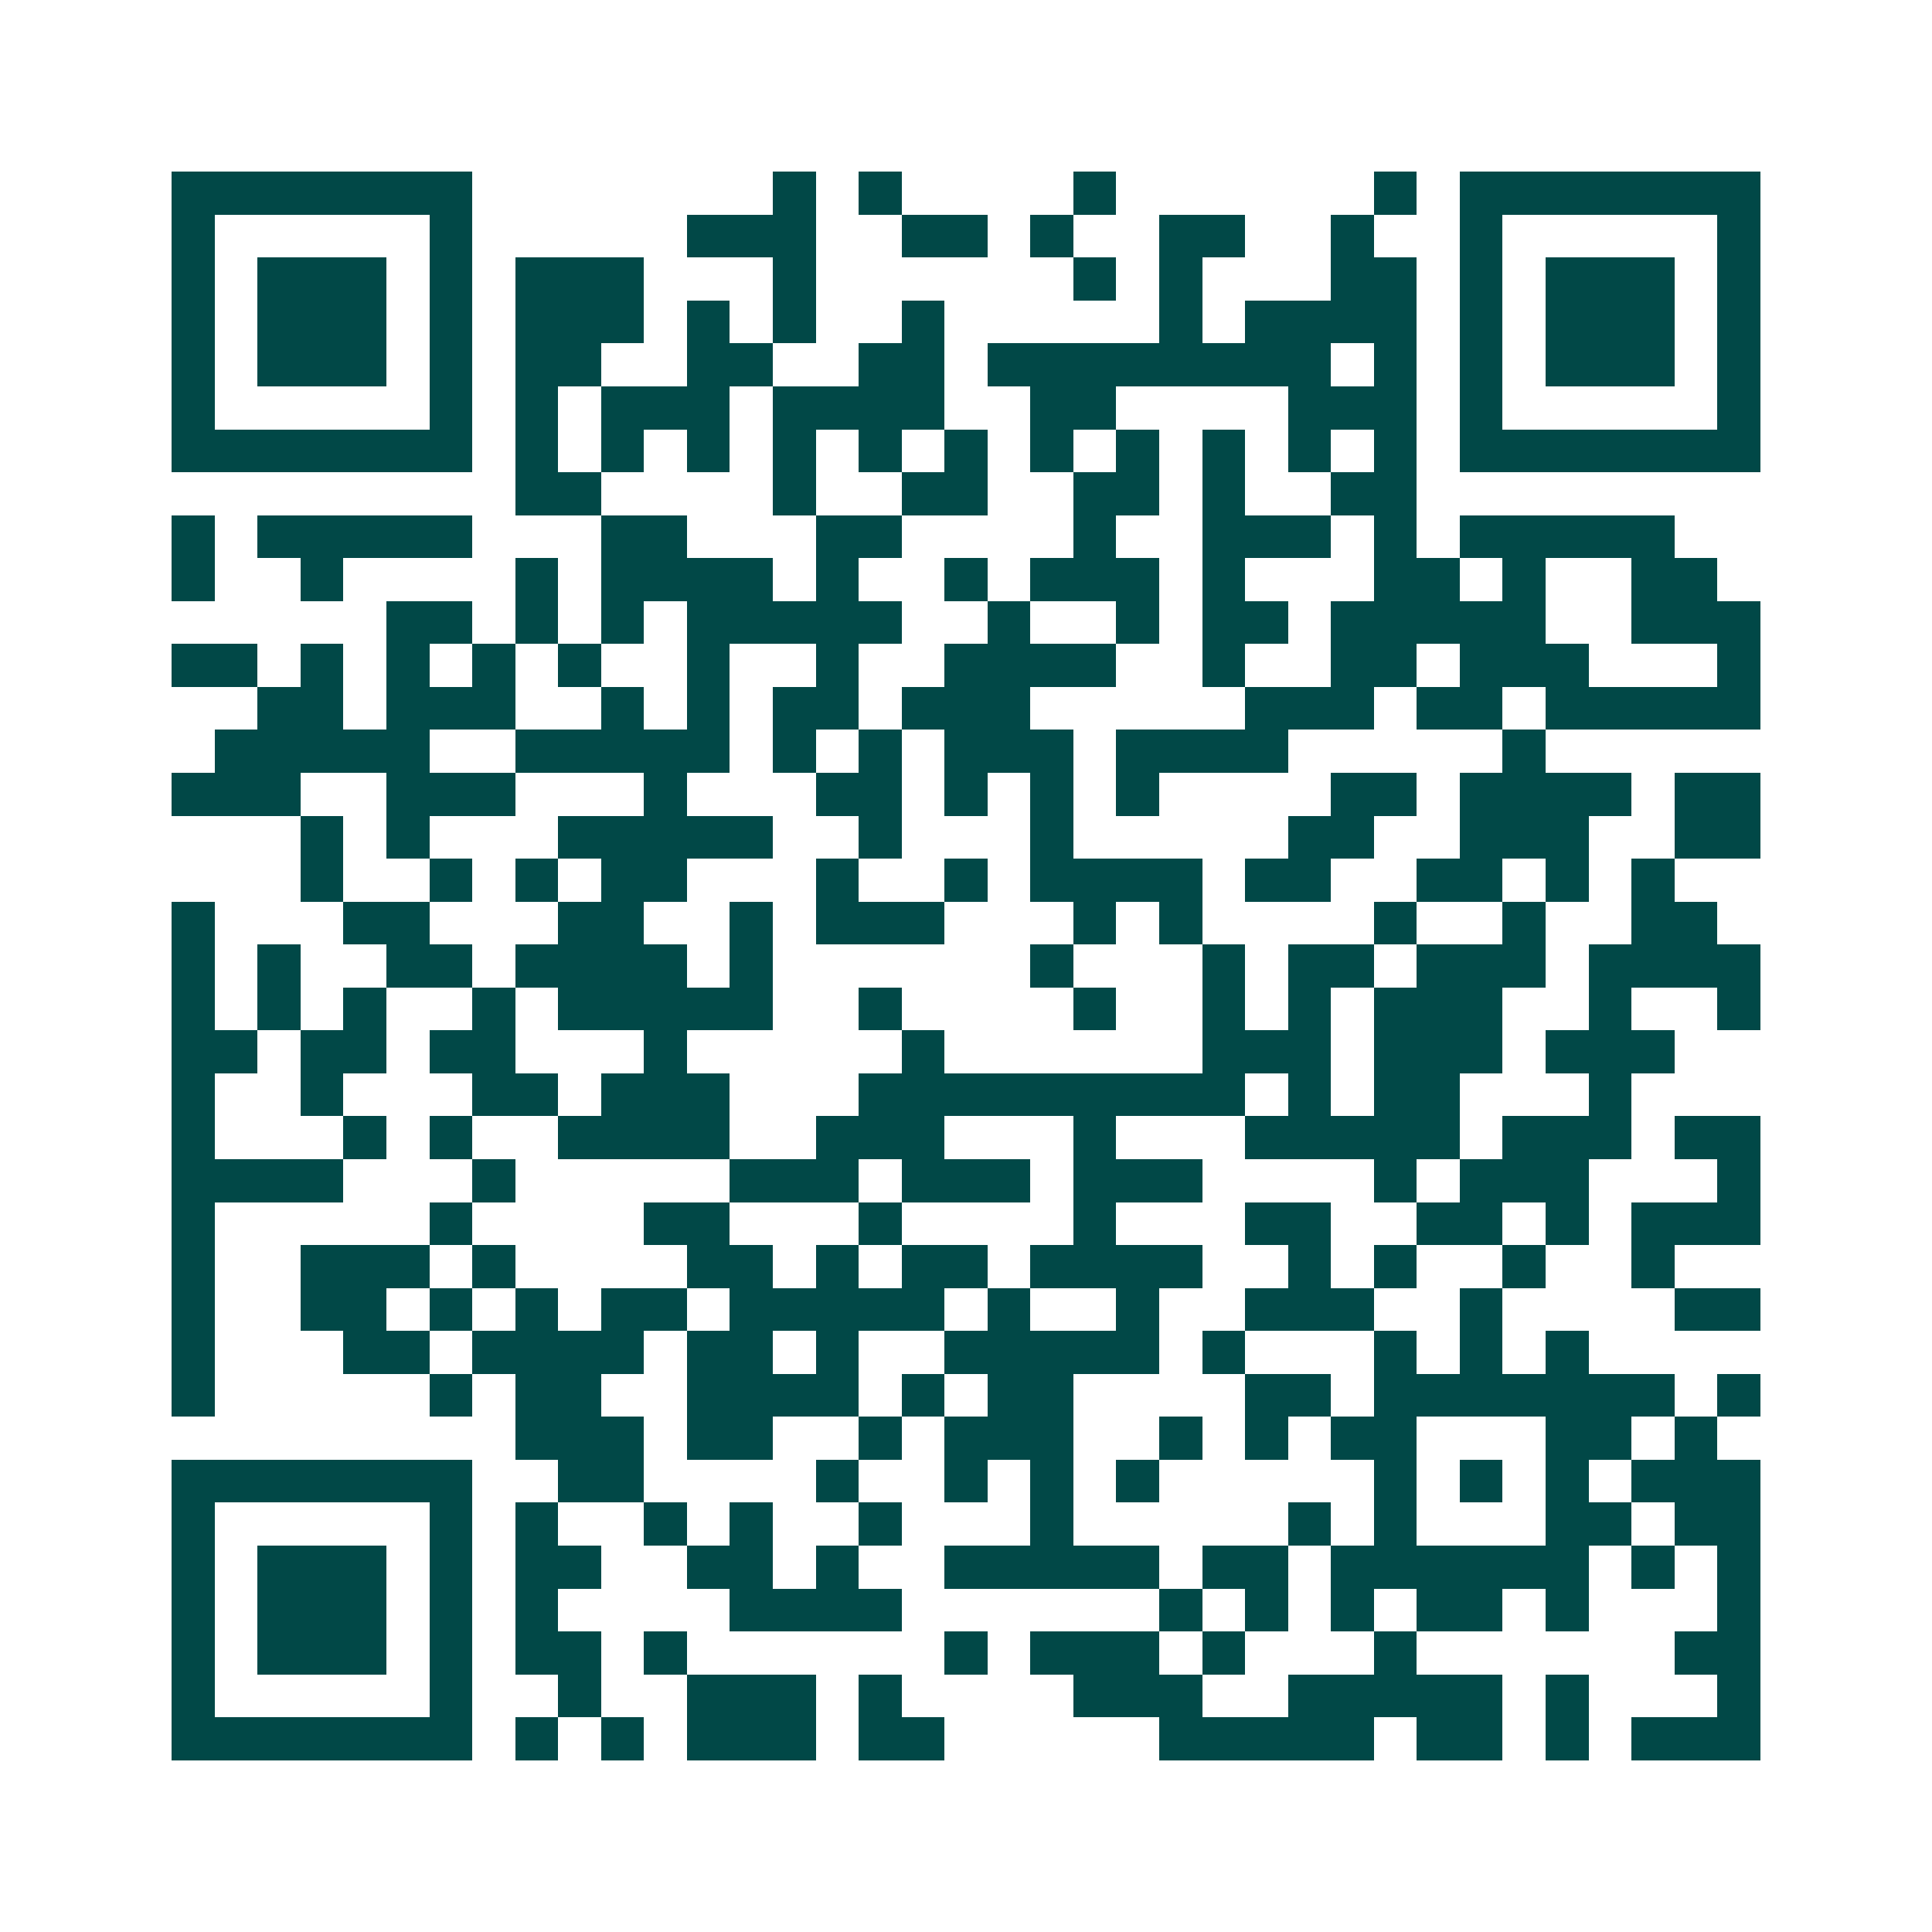 <svg xmlns="http://www.w3.org/2000/svg" width="200" height="200" viewBox="0 0 45 45" shape-rendering="crispEdges"><path fill="#ffffff" d="M0 0h45v45H0z"/><path stroke="#014847" d="M4 4.5h7m7 0h1m1 0h1m4 0h1m6 0h1m1 0h7M4 5.5h1m5 0h1m5 0h3m2 0h2m1 0h1m2 0h2m2 0h1m2 0h1m5 0h1M4 6.5h1m1 0h3m1 0h1m1 0h3m3 0h1m6 0h1m1 0h1m3 0h2m1 0h1m1 0h3m1 0h1M4 7.5h1m1 0h3m1 0h1m1 0h3m1 0h1m1 0h1m2 0h1m5 0h1m1 0h4m1 0h1m1 0h3m1 0h1M4 8.5h1m1 0h3m1 0h1m1 0h2m2 0h2m2 0h2m1 0h8m1 0h1m1 0h1m1 0h3m1 0h1M4 9.5h1m5 0h1m1 0h1m1 0h3m1 0h4m2 0h2m4 0h3m1 0h1m5 0h1M4 10.5h7m1 0h1m1 0h1m1 0h1m1 0h1m1 0h1m1 0h1m1 0h1m1 0h1m1 0h1m1 0h1m1 0h1m1 0h7M12 11.5h2m4 0h1m2 0h2m2 0h2m1 0h1m2 0h2M4 12.5h1m1 0h5m3 0h2m3 0h2m4 0h1m2 0h3m1 0h1m1 0h5M4 13.5h1m2 0h1m4 0h1m1 0h4m1 0h1m2 0h1m1 0h3m1 0h1m3 0h2m1 0h1m2 0h2M9 14.5h2m1 0h1m1 0h1m1 0h5m2 0h1m2 0h1m1 0h2m1 0h5m2 0h3M4 15.5h2m1 0h1m1 0h1m1 0h1m1 0h1m2 0h1m2 0h1m2 0h4m2 0h1m2 0h2m1 0h3m3 0h1M6 16.5h2m1 0h3m2 0h1m1 0h1m1 0h2m1 0h3m5 0h3m1 0h2m1 0h5M5 17.5h5m2 0h5m1 0h1m1 0h1m1 0h3m1 0h4m5 0h1M4 18.5h3m2 0h3m3 0h1m3 0h2m1 0h1m1 0h1m1 0h1m4 0h2m1 0h4m1 0h2M7 19.5h1m1 0h1m3 0h5m2 0h1m3 0h1m5 0h2m2 0h3m2 0h2M7 20.5h1m2 0h1m1 0h1m1 0h2m3 0h1m2 0h1m1 0h4m1 0h2m2 0h2m1 0h1m1 0h1M4 21.5h1m3 0h2m3 0h2m2 0h1m1 0h3m3 0h1m1 0h1m4 0h1m2 0h1m2 0h2M4 22.5h1m1 0h1m2 0h2m1 0h4m1 0h1m6 0h1m3 0h1m1 0h2m1 0h3m1 0h4M4 23.5h1m1 0h1m1 0h1m2 0h1m1 0h5m2 0h1m4 0h1m2 0h1m1 0h1m1 0h3m2 0h1m2 0h1M4 24.5h2m1 0h2m1 0h2m3 0h1m5 0h1m6 0h3m1 0h3m1 0h3M4 25.5h1m2 0h1m3 0h2m1 0h3m3 0h9m1 0h1m1 0h2m3 0h1M4 26.5h1m3 0h1m1 0h1m2 0h4m2 0h3m3 0h1m3 0h5m1 0h3m1 0h2M4 27.5h4m3 0h1m5 0h3m1 0h3m1 0h3m4 0h1m1 0h3m3 0h1M4 28.5h1m5 0h1m4 0h2m3 0h1m4 0h1m3 0h2m2 0h2m1 0h1m1 0h3M4 29.5h1m2 0h3m1 0h1m4 0h2m1 0h1m1 0h2m1 0h4m2 0h1m1 0h1m2 0h1m2 0h1M4 30.5h1m2 0h2m1 0h1m1 0h1m1 0h2m1 0h5m1 0h1m2 0h1m2 0h3m2 0h1m4 0h2M4 31.5h1m3 0h2m1 0h4m1 0h2m1 0h1m2 0h5m1 0h1m3 0h1m1 0h1m1 0h1M4 32.5h1m5 0h1m1 0h2m2 0h4m1 0h1m1 0h2m4 0h2m1 0h7m1 0h1M12 33.5h3m1 0h2m2 0h1m1 0h3m2 0h1m1 0h1m1 0h2m3 0h2m1 0h1M4 34.5h7m2 0h2m4 0h1m2 0h1m1 0h1m1 0h1m5 0h1m1 0h1m1 0h1m1 0h3M4 35.5h1m5 0h1m1 0h1m2 0h1m1 0h1m2 0h1m3 0h1m5 0h1m1 0h1m3 0h2m1 0h2M4 36.5h1m1 0h3m1 0h1m1 0h2m2 0h2m1 0h1m2 0h5m1 0h2m1 0h6m1 0h1m1 0h1M4 37.5h1m1 0h3m1 0h1m1 0h1m4 0h4m6 0h1m1 0h1m1 0h1m1 0h2m1 0h1m3 0h1M4 38.5h1m1 0h3m1 0h1m1 0h2m1 0h1m6 0h1m1 0h3m1 0h1m3 0h1m6 0h2M4 39.5h1m5 0h1m2 0h1m2 0h3m1 0h1m4 0h3m2 0h5m1 0h1m3 0h1M4 40.5h7m1 0h1m1 0h1m1 0h3m1 0h2m5 0h5m1 0h2m1 0h1m1 0h3"/></svg>
